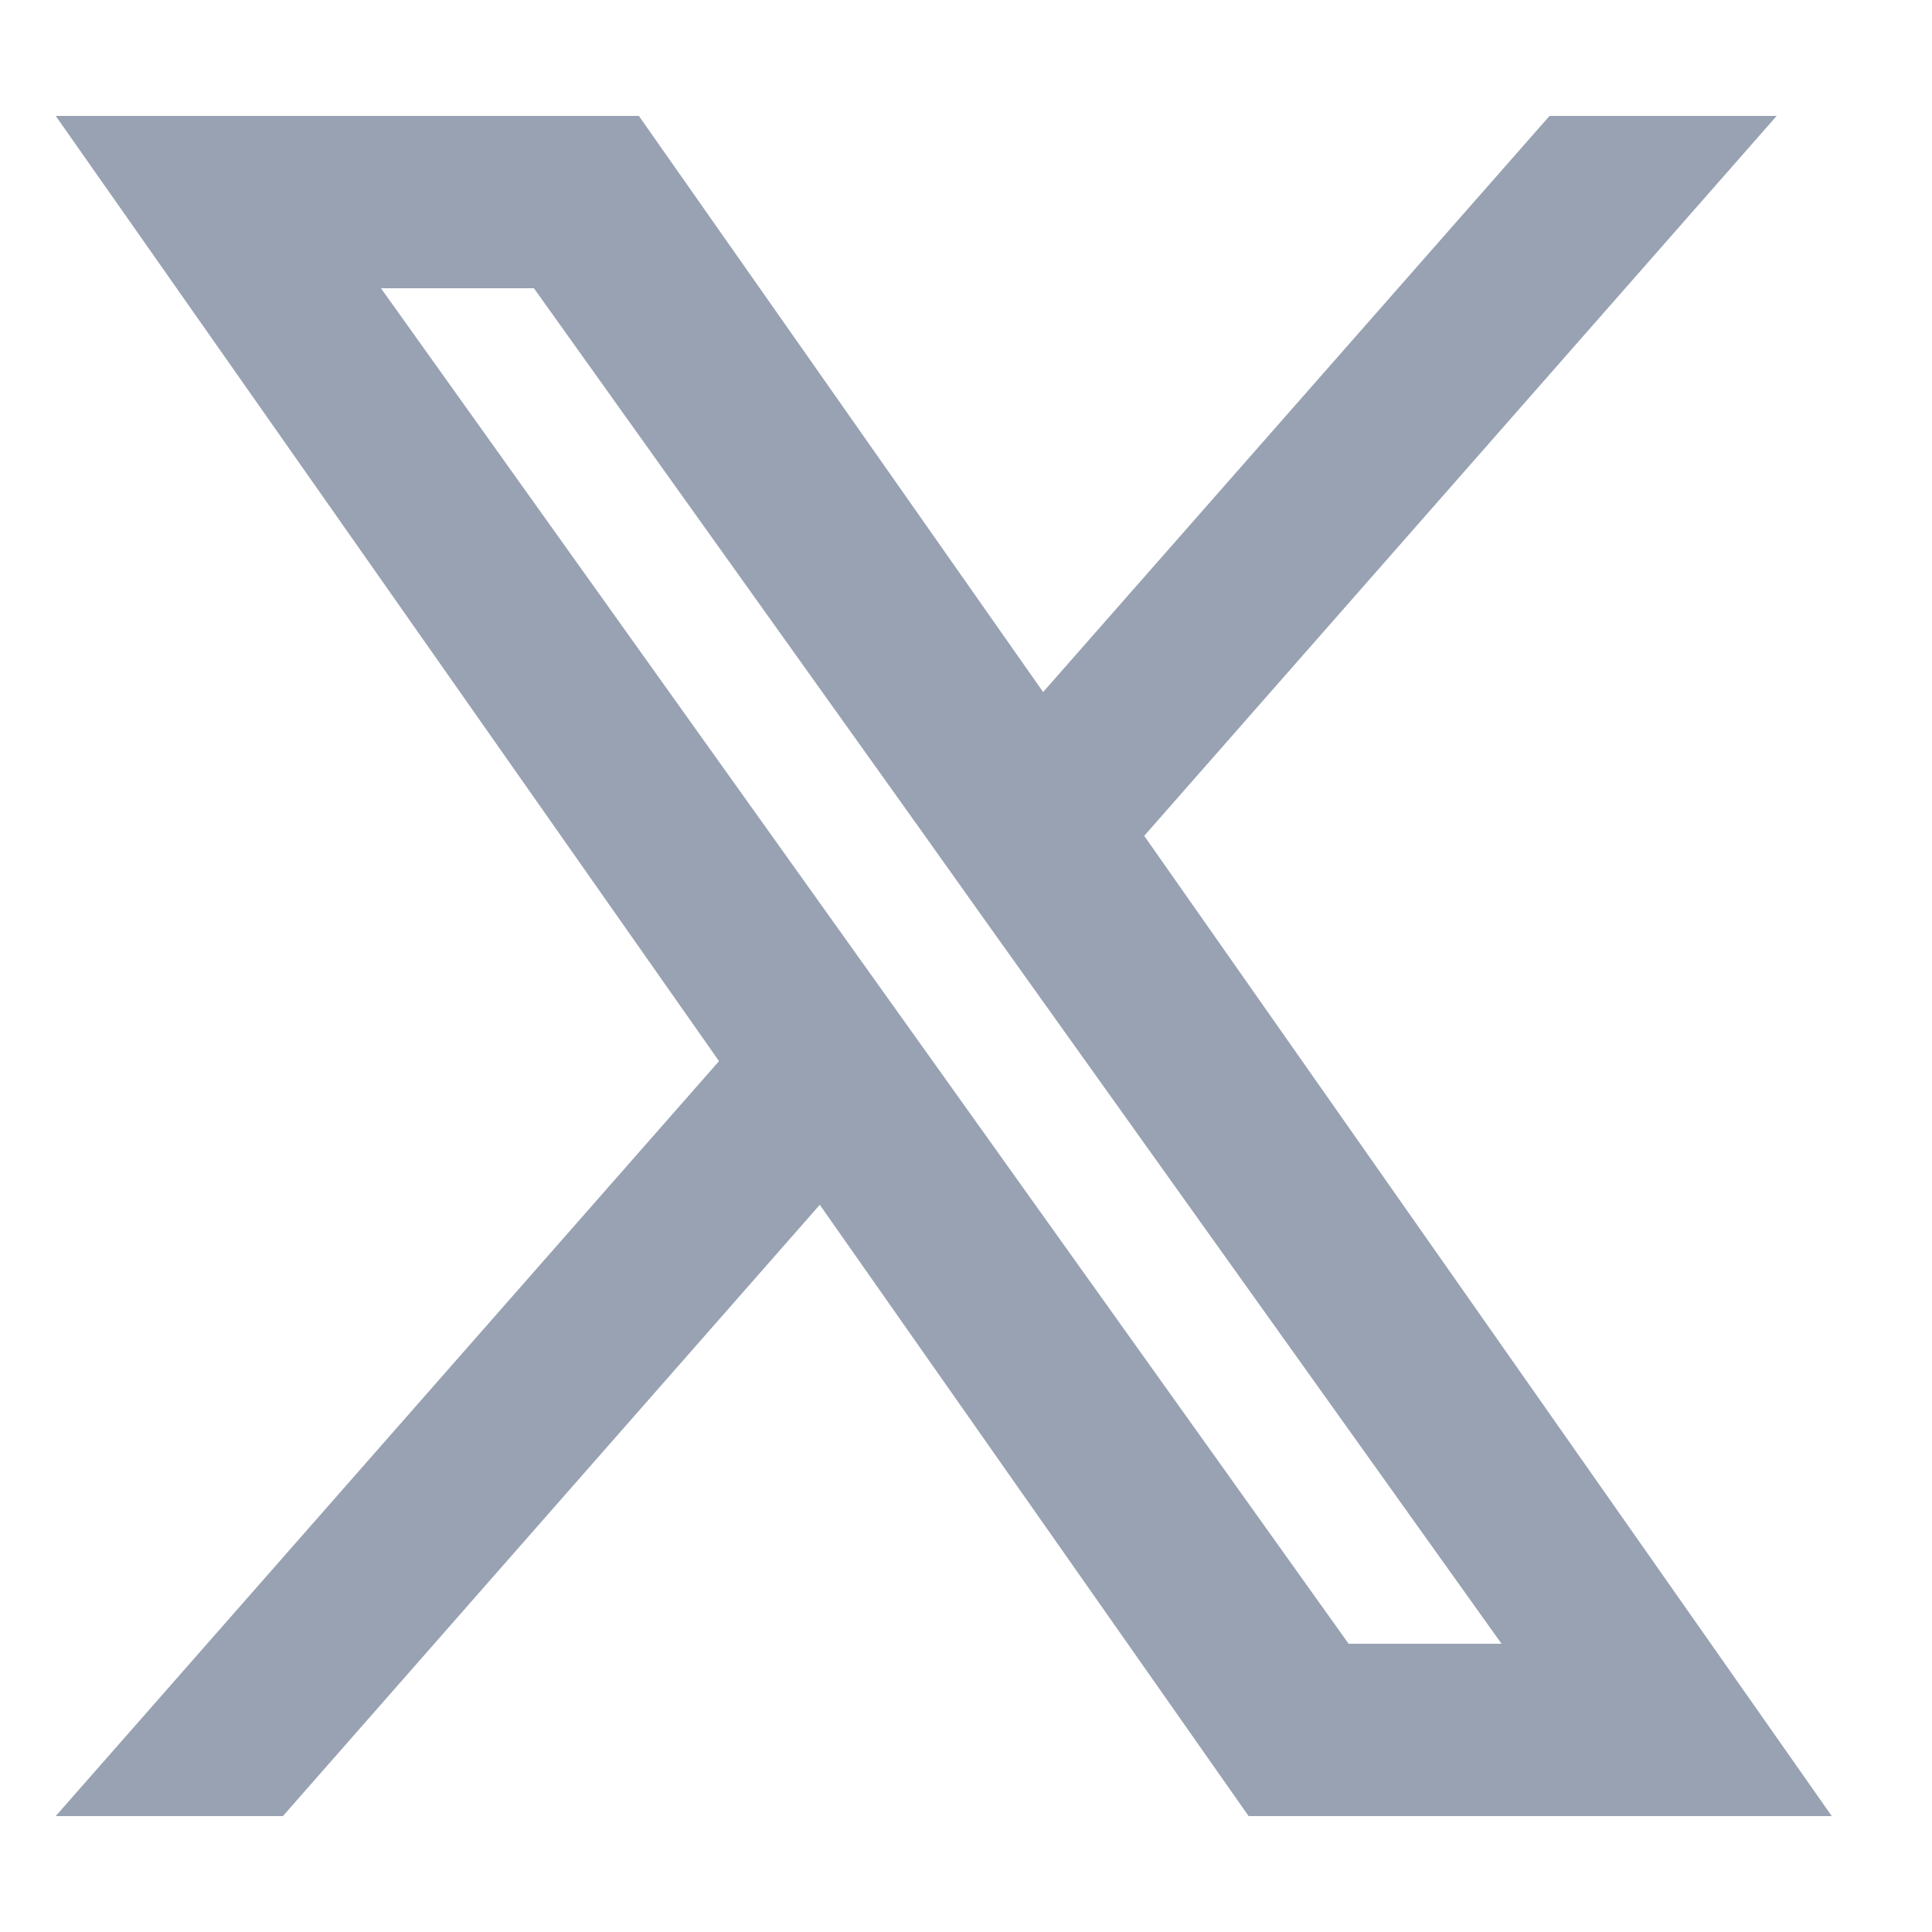 <svg width="25" height="25" viewBox="0 0 25 25" fill="none" xmlns="http://www.w3.org/2000/svg">
<g id="Social icon" clip-path="url(#clip0_72_471)">
<path id="Vector" fill-rule="evenodd" clip-rule="evenodd" d="M16.157 23.5L10.608 15.59L3.661 23.5H0.721L9.304 13.731L0.721 1.5H8.267L13.498 8.955L20.051 1.5H22.99L14.806 10.816L23.703 23.5H16.157ZM19.43 21.27H17.451L4.93 3.73H6.909L11.924 10.753L12.791 11.972L19.43 21.27Z" fill="#98A2B3"/>
</g>
<defs>
<clipPath id="clip0_72_471">
<rect width="24" height="24" fill="white" transform="translate(0.212 0.5)"/>
</clipPath>
</defs>
</svg>
